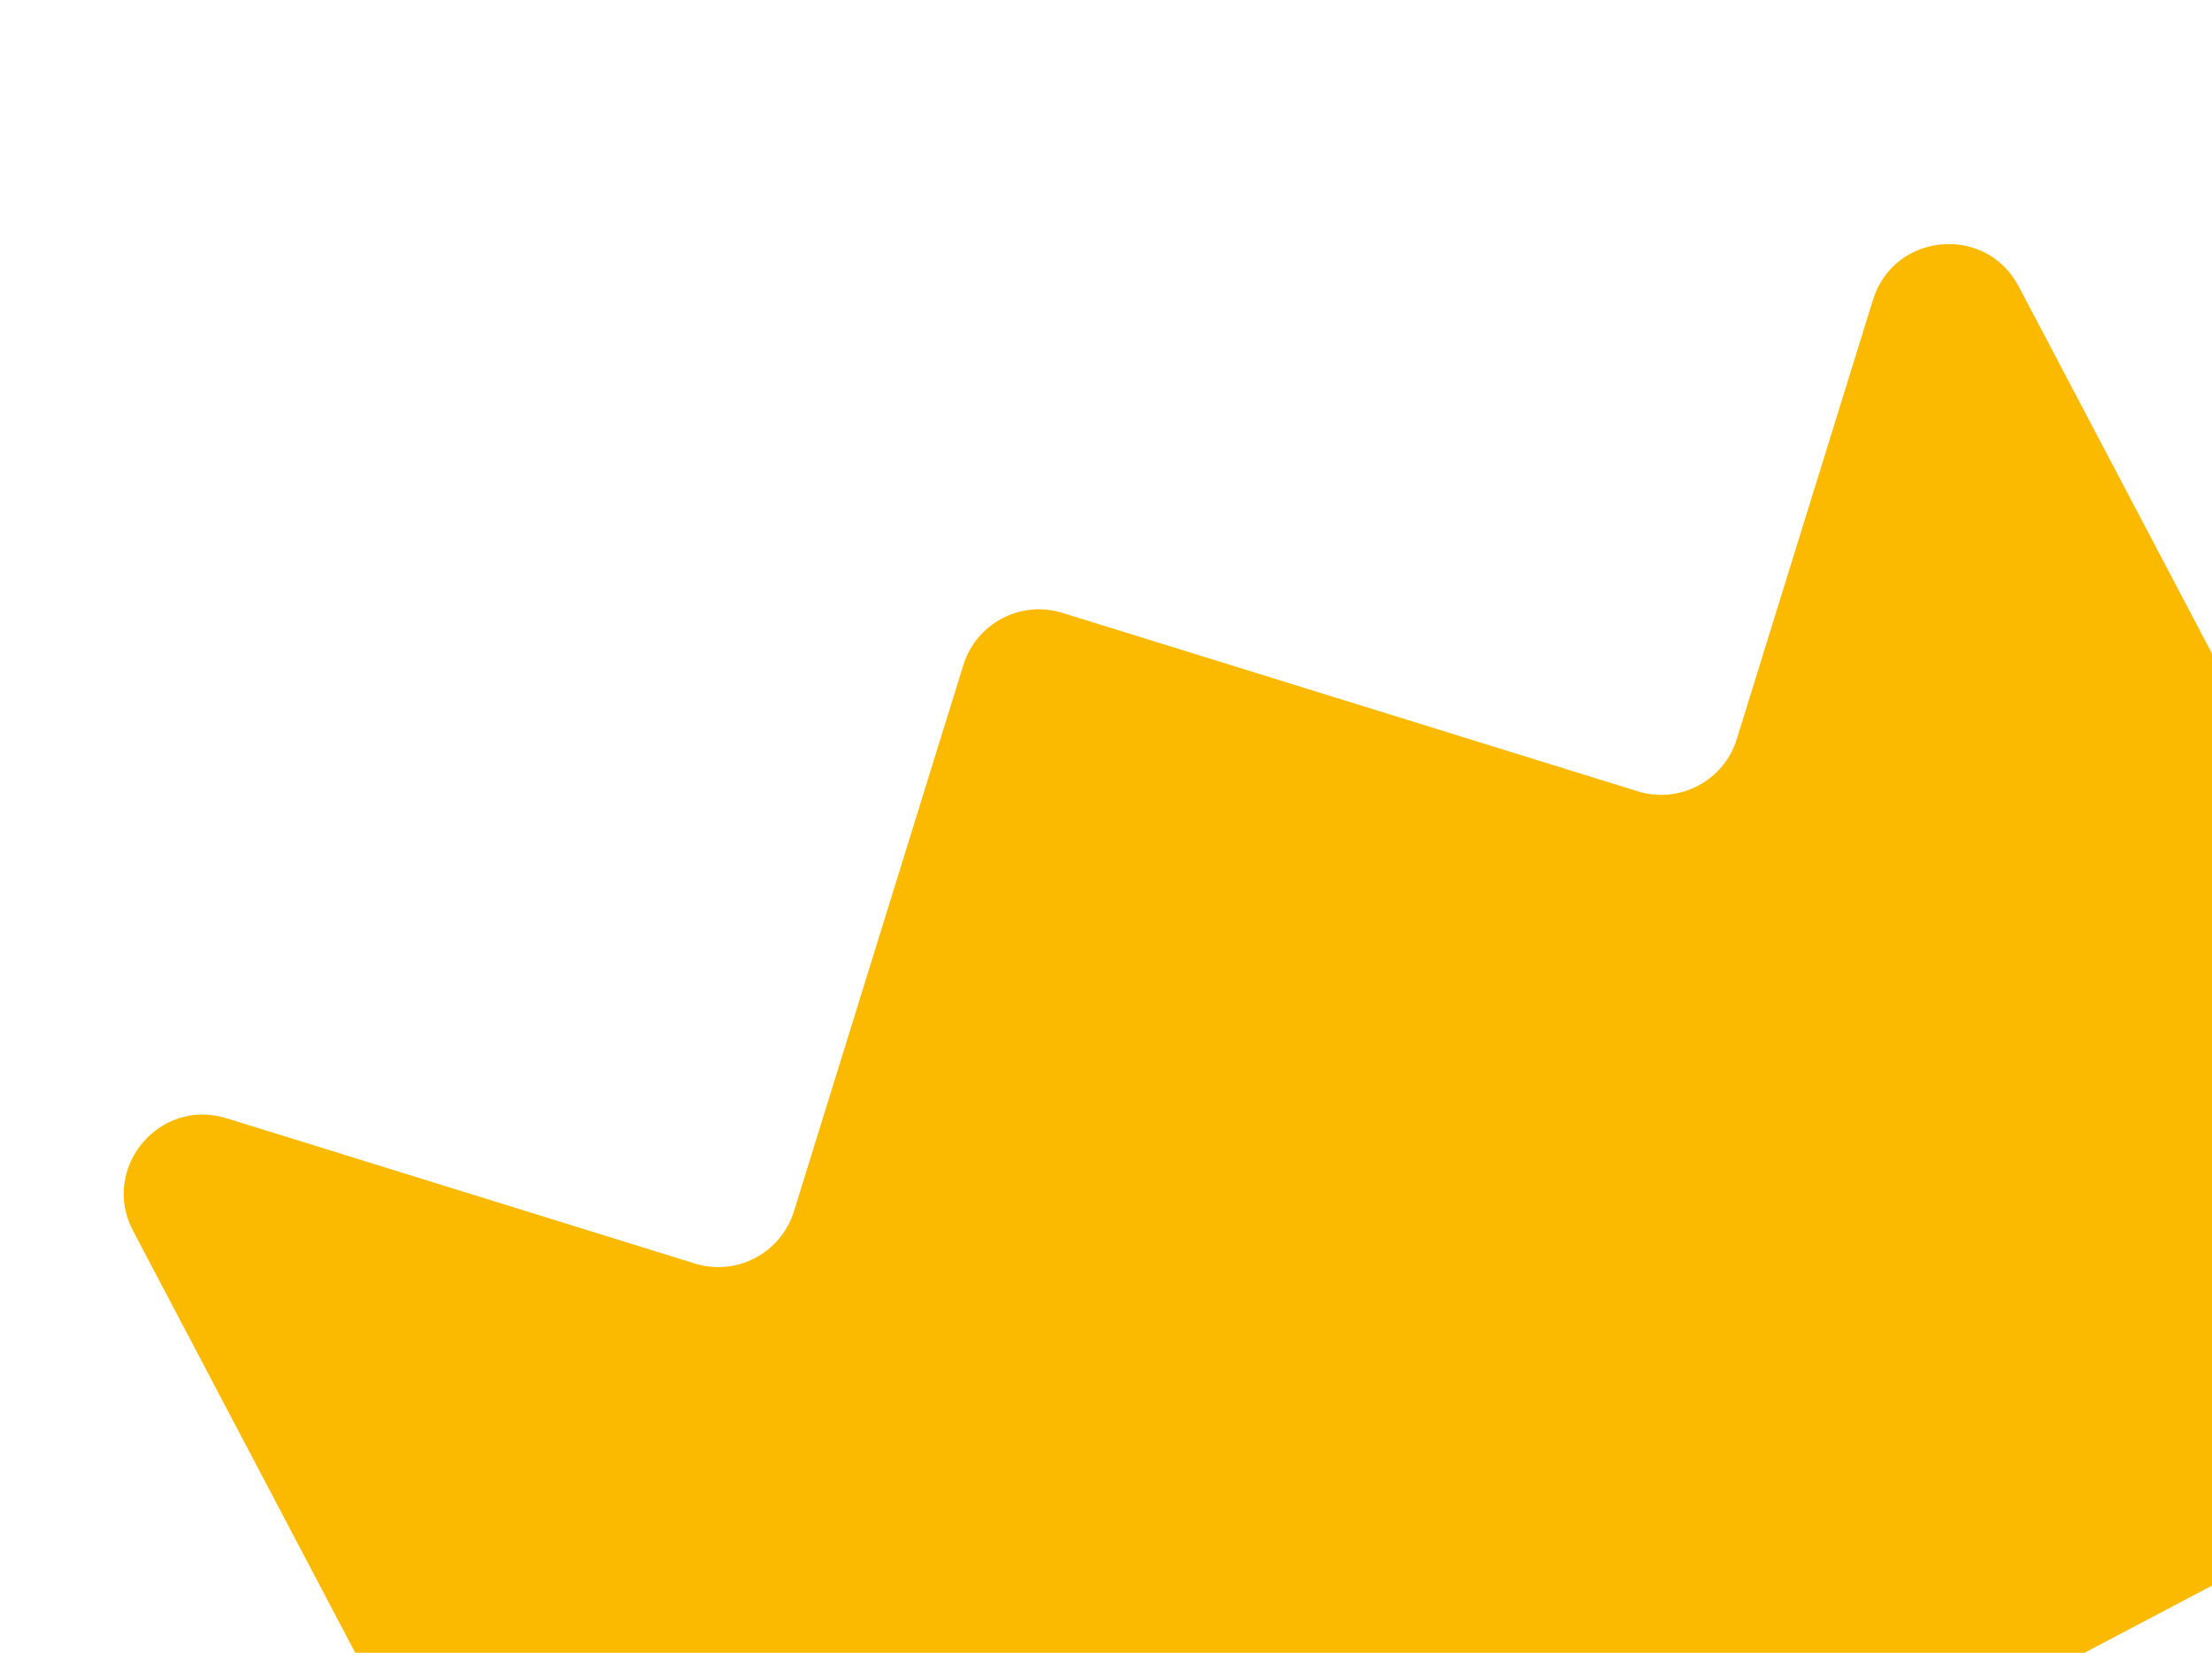 <svg width="257" height="192" viewBox="0 0 257 192" fill="none" xmlns="http://www.w3.org/2000/svg">
<g clip-path="url(#clip0_280_376)">
<path d="M293.502 164.984L93.029 270.55C88.534 272.917 82.971 271.192 80.604 266.696L15.458 142.981C11.639 135.73 18.494 127.482 26.322 129.909L80.735 146.783C85.587 148.288 90.741 145.574 92.245 140.722L111.926 77.26C113.431 72.408 118.584 69.694 123.437 71.199L190.275 91.926C195.127 93.431 200.281 90.717 201.786 85.865L217.613 34.828C220.04 27.001 230.72 26.016 234.538 33.267L297.355 152.559C299.722 157.054 297.997 162.617 293.502 164.984Z" fill="#FBBA00"/>
</g>
<defs>
<clipPath id="clip0_280_376">
<rect width="257" height="192" fill="white"/>
</clipPath>
</defs>
</svg>
